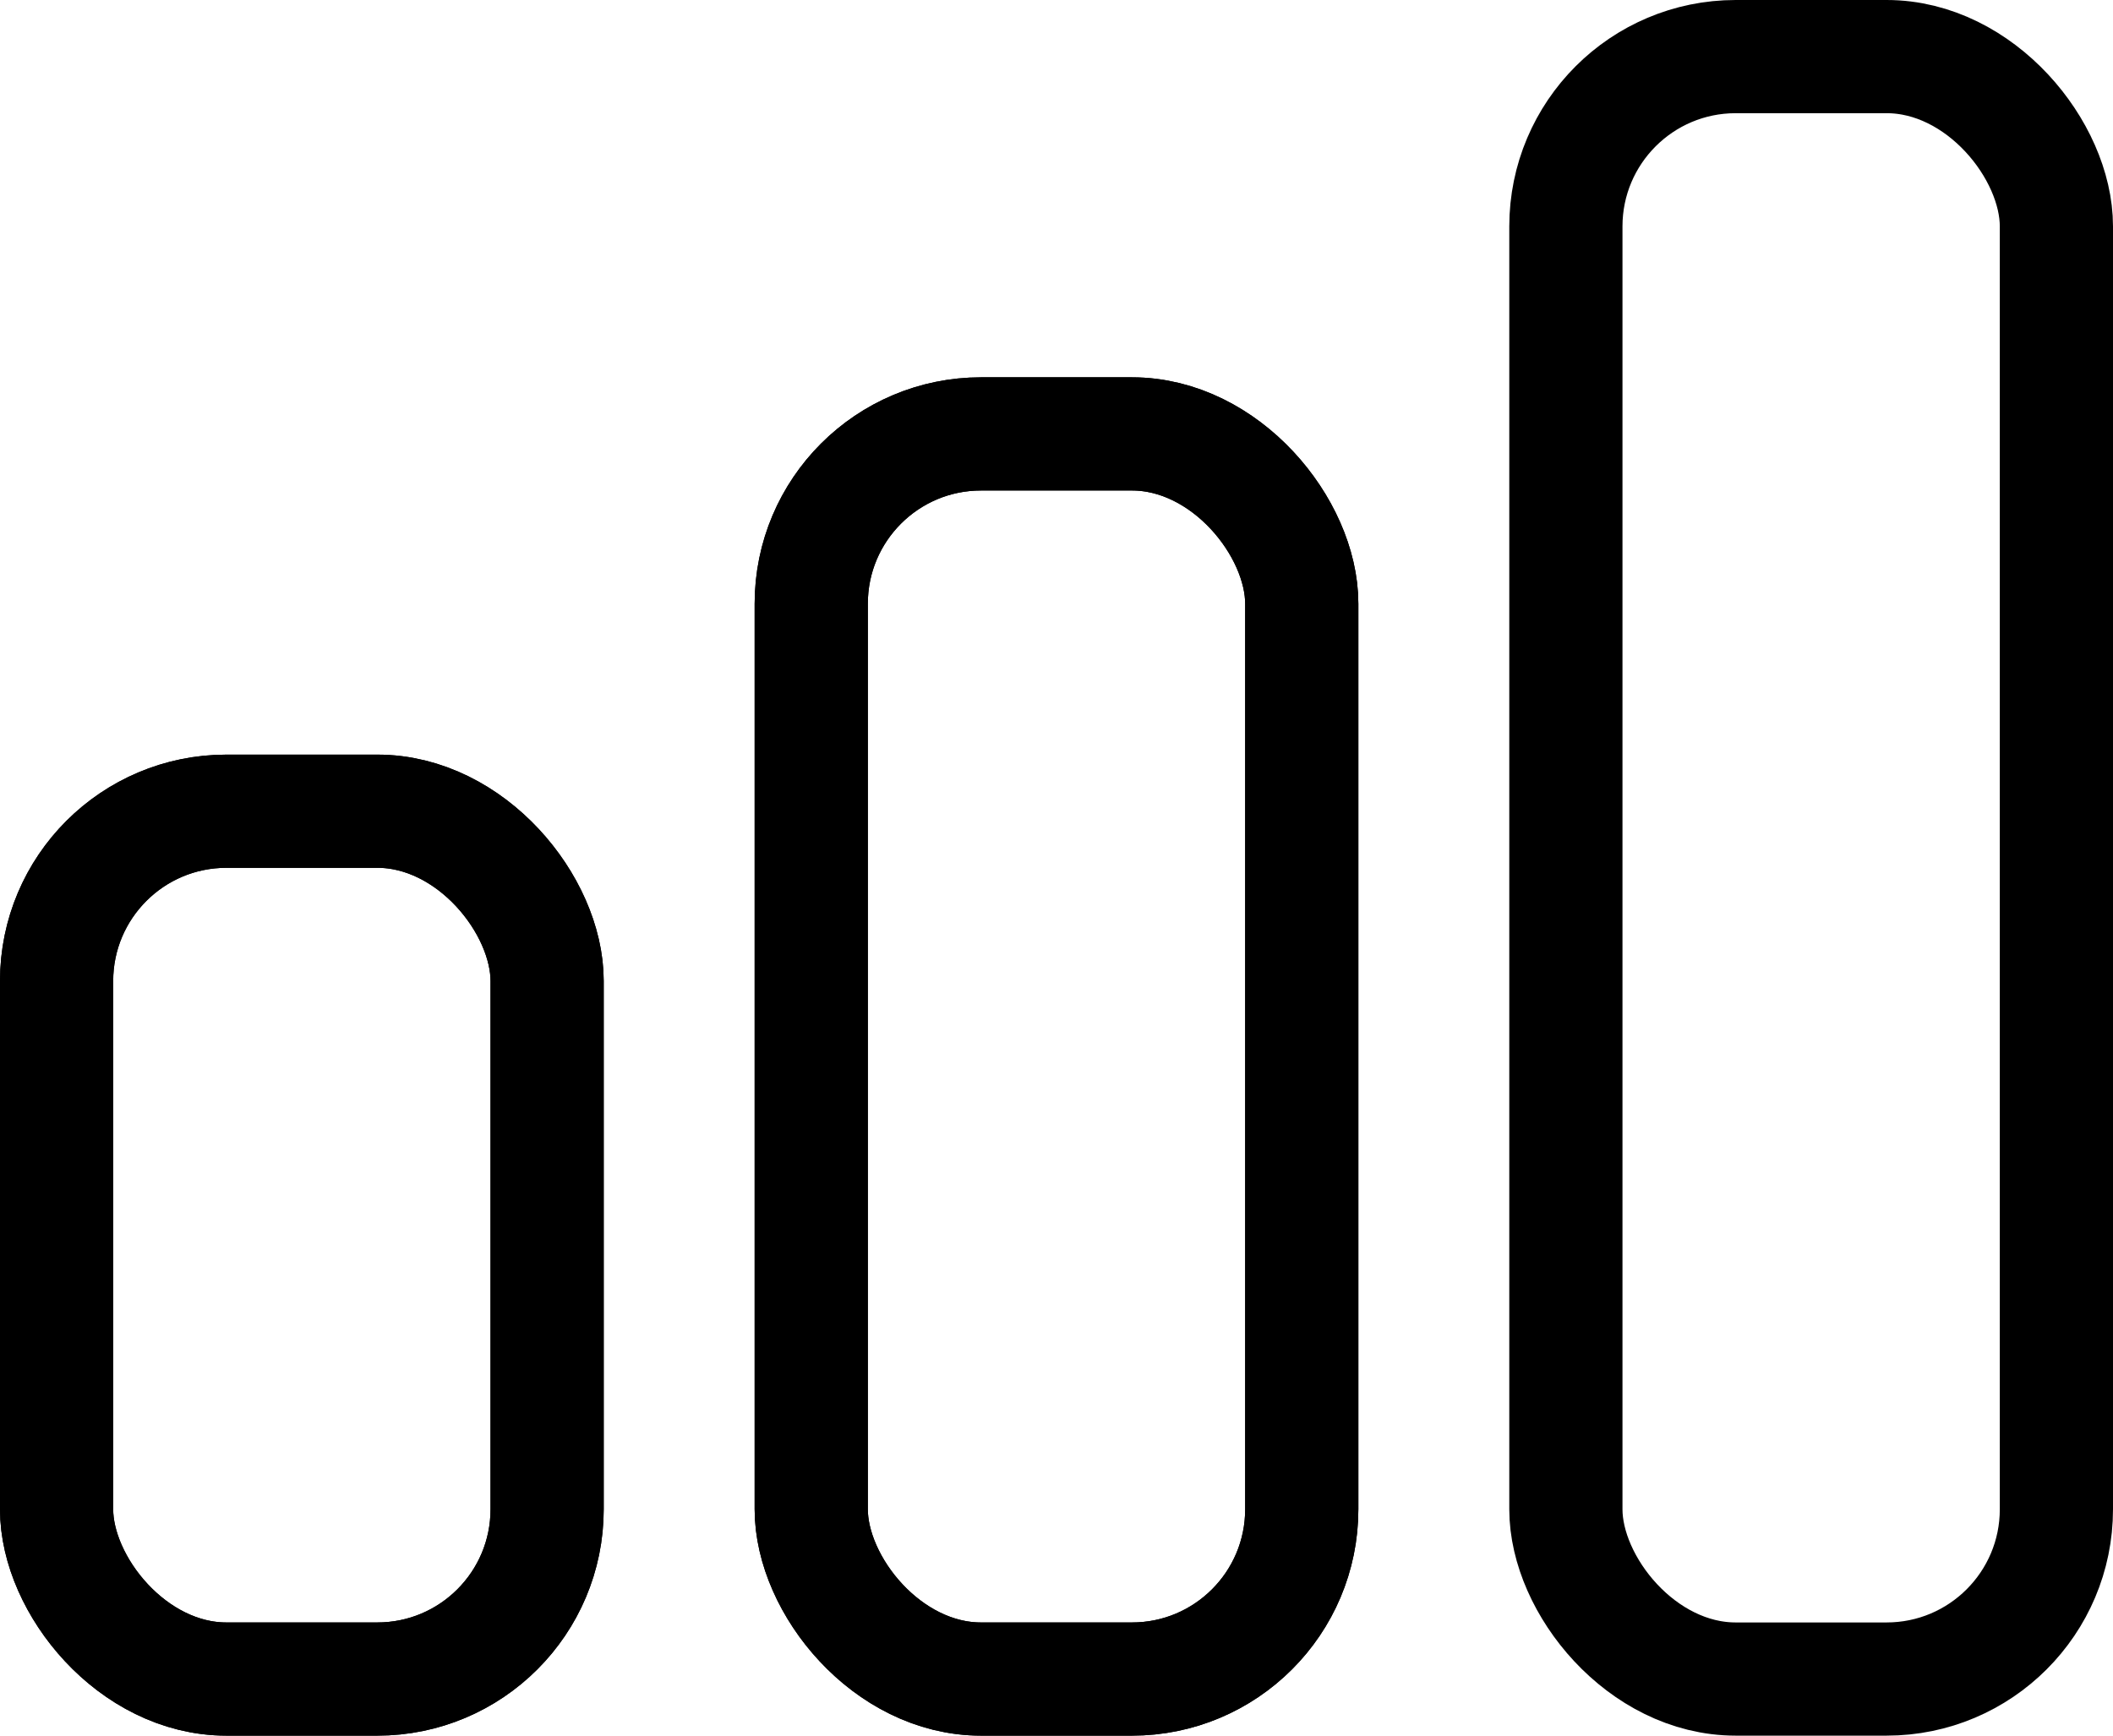 <svg width="28" height="23" viewBox="0 0 28 23" fill="none" xmlns="http://www.w3.org/2000/svg">
<rect x="0.75" y="10.75" width="6.5" height="11.5" rx="2.25" stroke="black" stroke-width="1.5"/>
<rect x="0.75" y="10.75" width="6.5" height="11.5" rx="2.25" stroke="black" stroke-width="1.5"/>
<rect x="10.75" y="5.75" width="6.5" height="16.5" rx="2.25" stroke="black" stroke-width="1.5"/>
<rect x="10.75" y="5.75" width="6.5" height="16.5" rx="2.25" stroke="black" stroke-width="1.5"/>
<rect x="20.75" y="0.75" width="6.5" height="21.5" rx="2.25" stroke="black" stroke-width="1.5"/>
</svg>
